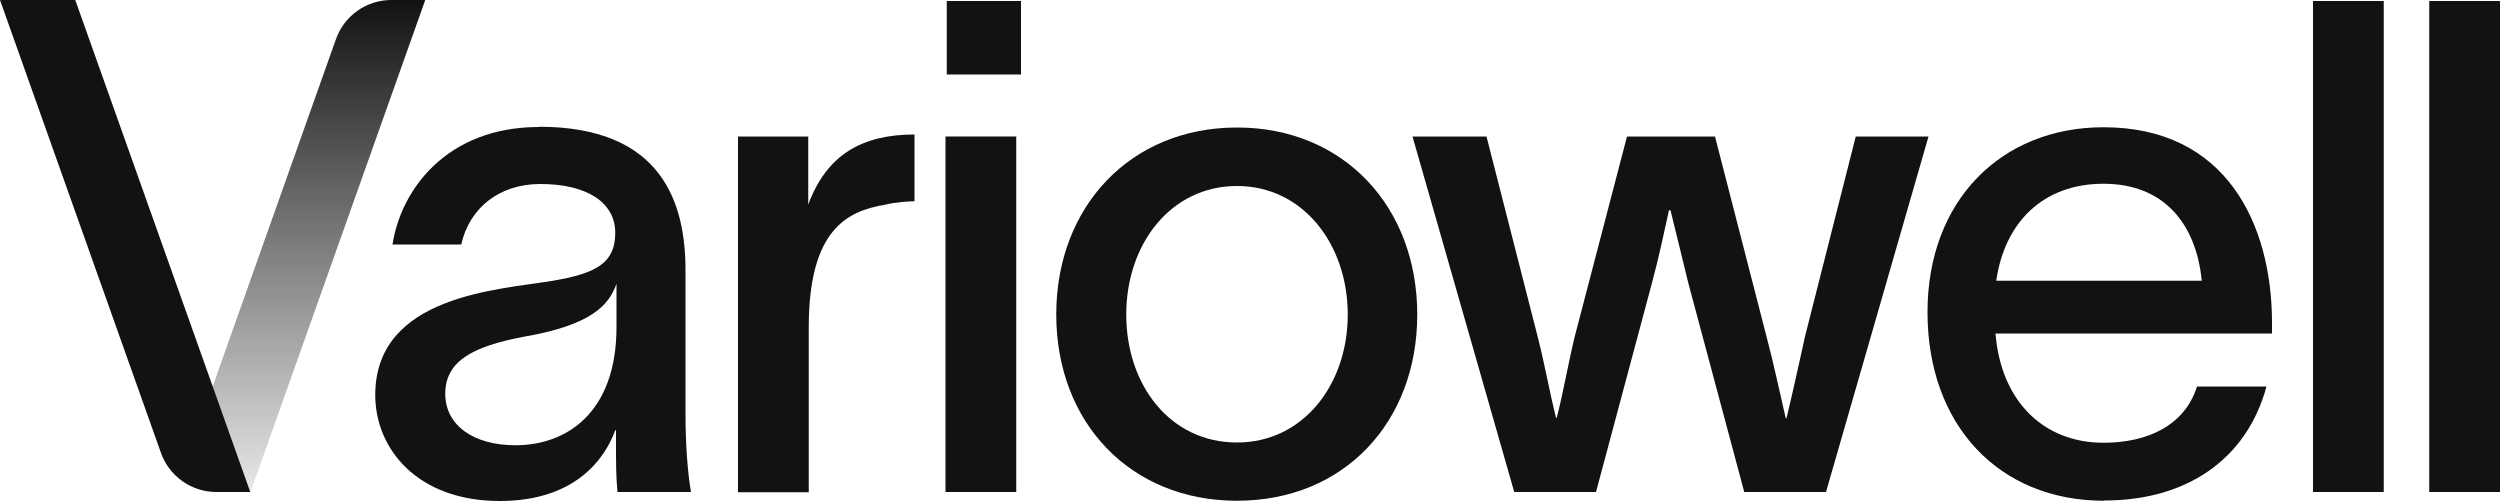 <?xml version="1.0" encoding="UTF-8"?>
<svg id="Layer_2" data-name="Layer 2" xmlns="http://www.w3.org/2000/svg" xmlns:xlink="http://www.w3.org/1999/xlink" viewBox="0 0 100 20.04">
  <defs>
    <style>
      .cls-1 {
        fill: url(#linear-gradient);
      }

      .cls-1, .cls-2 {
        stroke-width: 0px;
      }

      .cls-2 {
        fill: #121212;
      }
    </style>
    <linearGradient id="linear-gradient" x1="12.36" y1="97.04" x2="12.36" y2="77.36" gradientTransform="translate(0 97.04) scale(1 -1)" gradientUnits="userSpaceOnUse">
      <stop offset="0" stop-color="#121212"/>
      <stop offset="1" stop-color="#121212" stop-opacity=".1"/>
    </linearGradient>
  </defs>
  <g id="Layer_1-2" data-name="Layer 1">
    <g>
      <path class="cls-2" d="M21.56,5.07c4.98,0,5.86,3.11,5.86,5.75v5.78c0,1.07.08,2.31.22,3.08h-2.94c-.06-.6-.06-1.18-.06-1.87v-.6h-.03c-.41,1.13-1.59,2.83-4.62,2.83-3.3,0-4.98-2.09-4.98-4.24,0-3.99,4.95-4.21,7.04-4.56,1.84-.3,2.56-.74,2.56-1.93s-1.1-1.95-3-1.95c-1.62,0-2.83.94-3.16,2.42h-2.75c.33-2.17,2.15-4.7,5.86-4.7h0ZM20.62,17.81c2.03,0,4.04-1.29,4.04-4.73v-1.73c-.3.85-.99,1.65-3.71,2.12-2.01.38-3.14.96-3.14,2.28,0,1.24,1.1,2.06,2.81,2.06Z"/>
      <path class="cls-2" d="M32.32,8.21c.74-2.03,2.17-2.83,4.26-2.83v2.67c-.14,0-.77.03-1.18.14-1.51.25-3.05.99-3.05,4.9v6.6h-2.83V5.46h2.81v2.75h0Z"/>
      <path class="cls-2" d="M37.82,5.46h2.83v14.22h-2.83V5.46ZM37.87,2.98V.04h2.97v2.94h-2.97Z"/>
      <path class="cls-2" d="M42.25,12.58c0-4.32,2.97-7.48,7.23-7.48s7.21,3.16,7.21,7.48-2.94,7.45-7.21,7.45-7.23-3.13-7.23-7.45ZM49.48,17.7c2.64,0,4.43-2.31,4.43-5.12s-1.79-5.14-4.43-5.14-4.43,2.31-4.43,5.14,1.76,5.12,4.43,5.12Z"/>
      <path class="cls-2" d="M56.52,5.46h2.94l2.06,8.06c.28,1.1.44,2.06.72,3.19h.03c.28-1.1.44-2.09.72-3.25l2.09-8h3.52l2.06,8c.28,1.05.52,2.2.77,3.27h.03c.25-1.04.5-2.17.74-3.27l2.03-8h2.91l-4.1,14.22h-3.27l-2.23-8.33-.72-2.94h-.06c-.22.99-.41,1.9-.69,2.94l-2.23,8.33h-3.27l-4.07-14.22h0Z"/>
      <path class="cls-2" d="M84.17,20.03c-4.24,0-7.07-3.05-7.07-7.54s2.97-7.4,7.04-7.4c4.92,0,6.71,3.88,6.74,7.73v.52h-11.06c.22,2.72,1.93,4.37,4.32,4.37,1.76,0,3.25-.69,3.74-2.25h2.78c-.8,2.94-3.22,4.56-6.49,4.56h0ZM88.07,11.23c-.22-2.25-1.49-3.88-3.93-3.88s-3.96,1.57-4.29,3.88h8.23Z"/>
      <path class="cls-2" d="M95.35.04v19.64h-2.83V.04h2.83Z"/>
      <path class="cls-2" d="M100,.04v19.64h-2.83V.04h2.83Z"/>
      <path class="cls-1" d="M7.81,17.42L13.44,1.56c.33-.93,1.22-1.56,2.21-1.56h1.36l-6.99,19.68h-.61c-1.17,0-1.98-1.16-1.59-2.26h0Z"/>
      <path class="cls-2" d="M0,0l6.44,18.12c.33.93,1.22,1.56,2.21,1.56h1.36L3.01,0H0Z"/>
    </g>
  </g>
</svg>